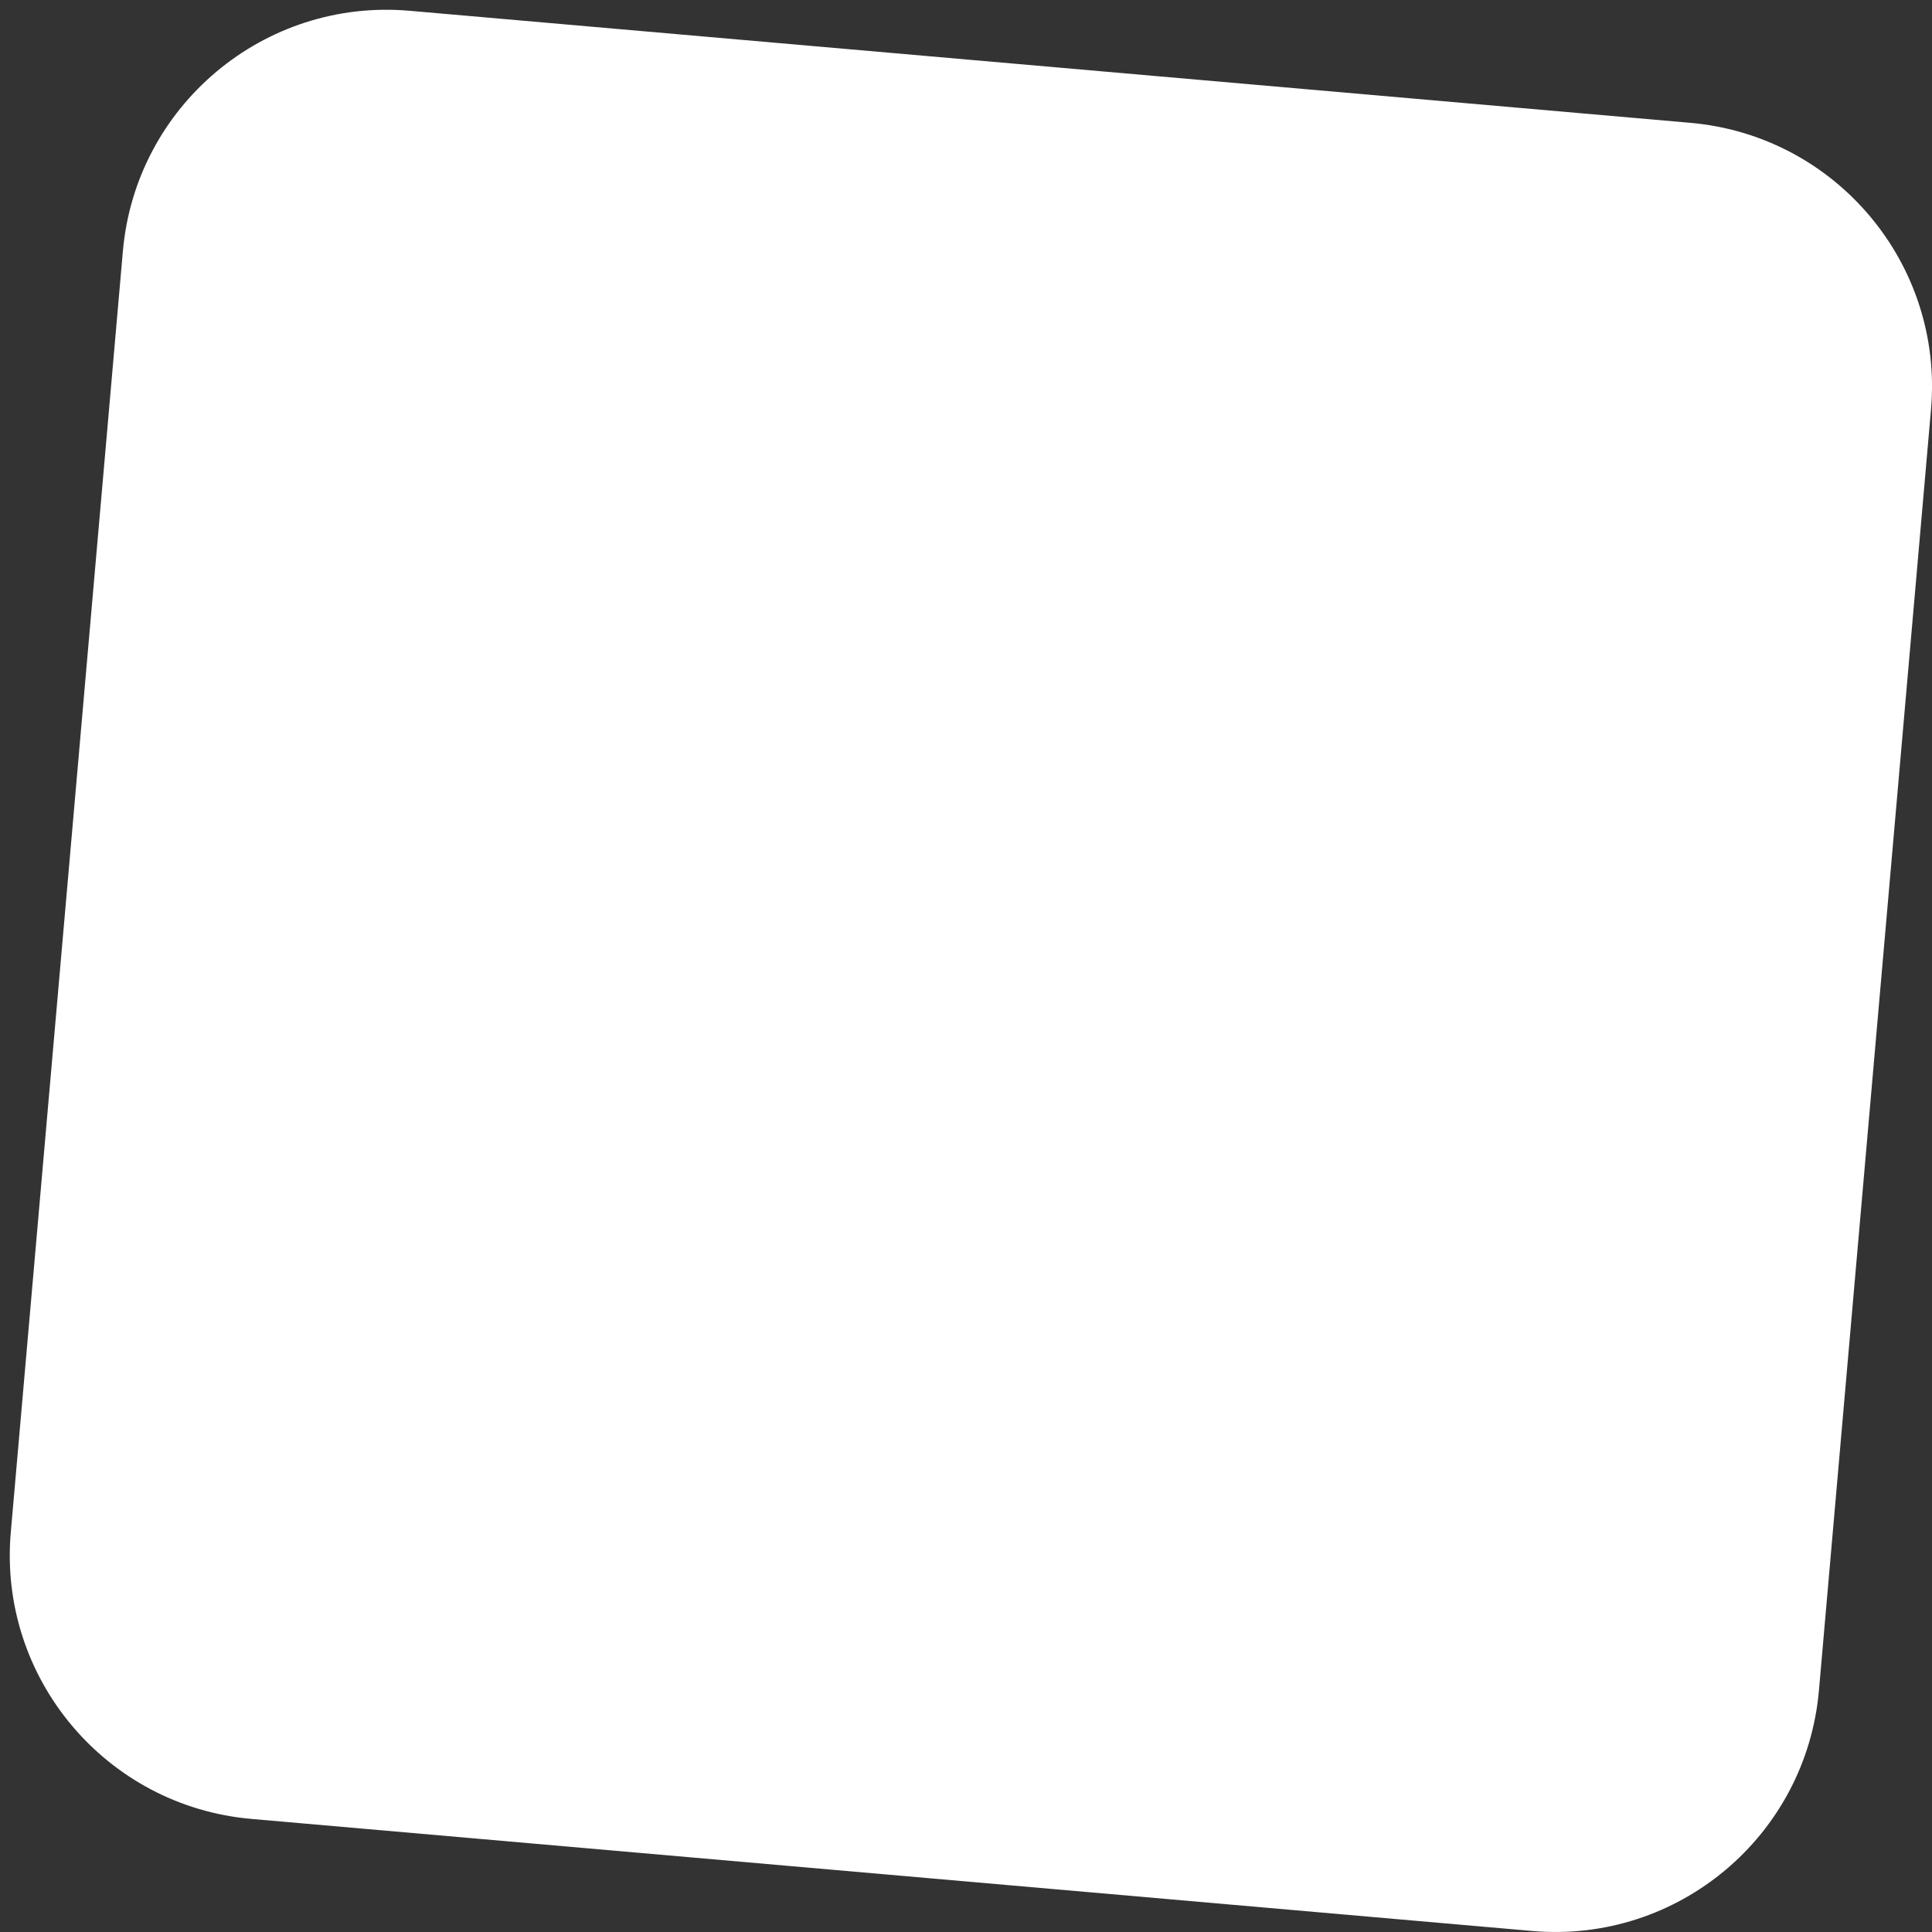 <svg width="83" height="83" viewBox="0 0 83 83" fill="none" xmlns="http://www.w3.org/2000/svg">
<rect x="0" y="0" width="83" height="83" fill="#333333" stroke="none"/>
<path d="M5.278 10.8C5.825 4.544 11.341 -0.084 17.597 0.463L72.62 5.277C78.876 5.825 83.504 11.34 82.957 17.596L78.143 72.619C77.595 78.875 72.08 83.503 65.824 82.956L10.801 78.142C4.545 77.595 -0.084 72.079 0.464 65.823L5.278 10.8Z" fill="white"/>
</svg>
